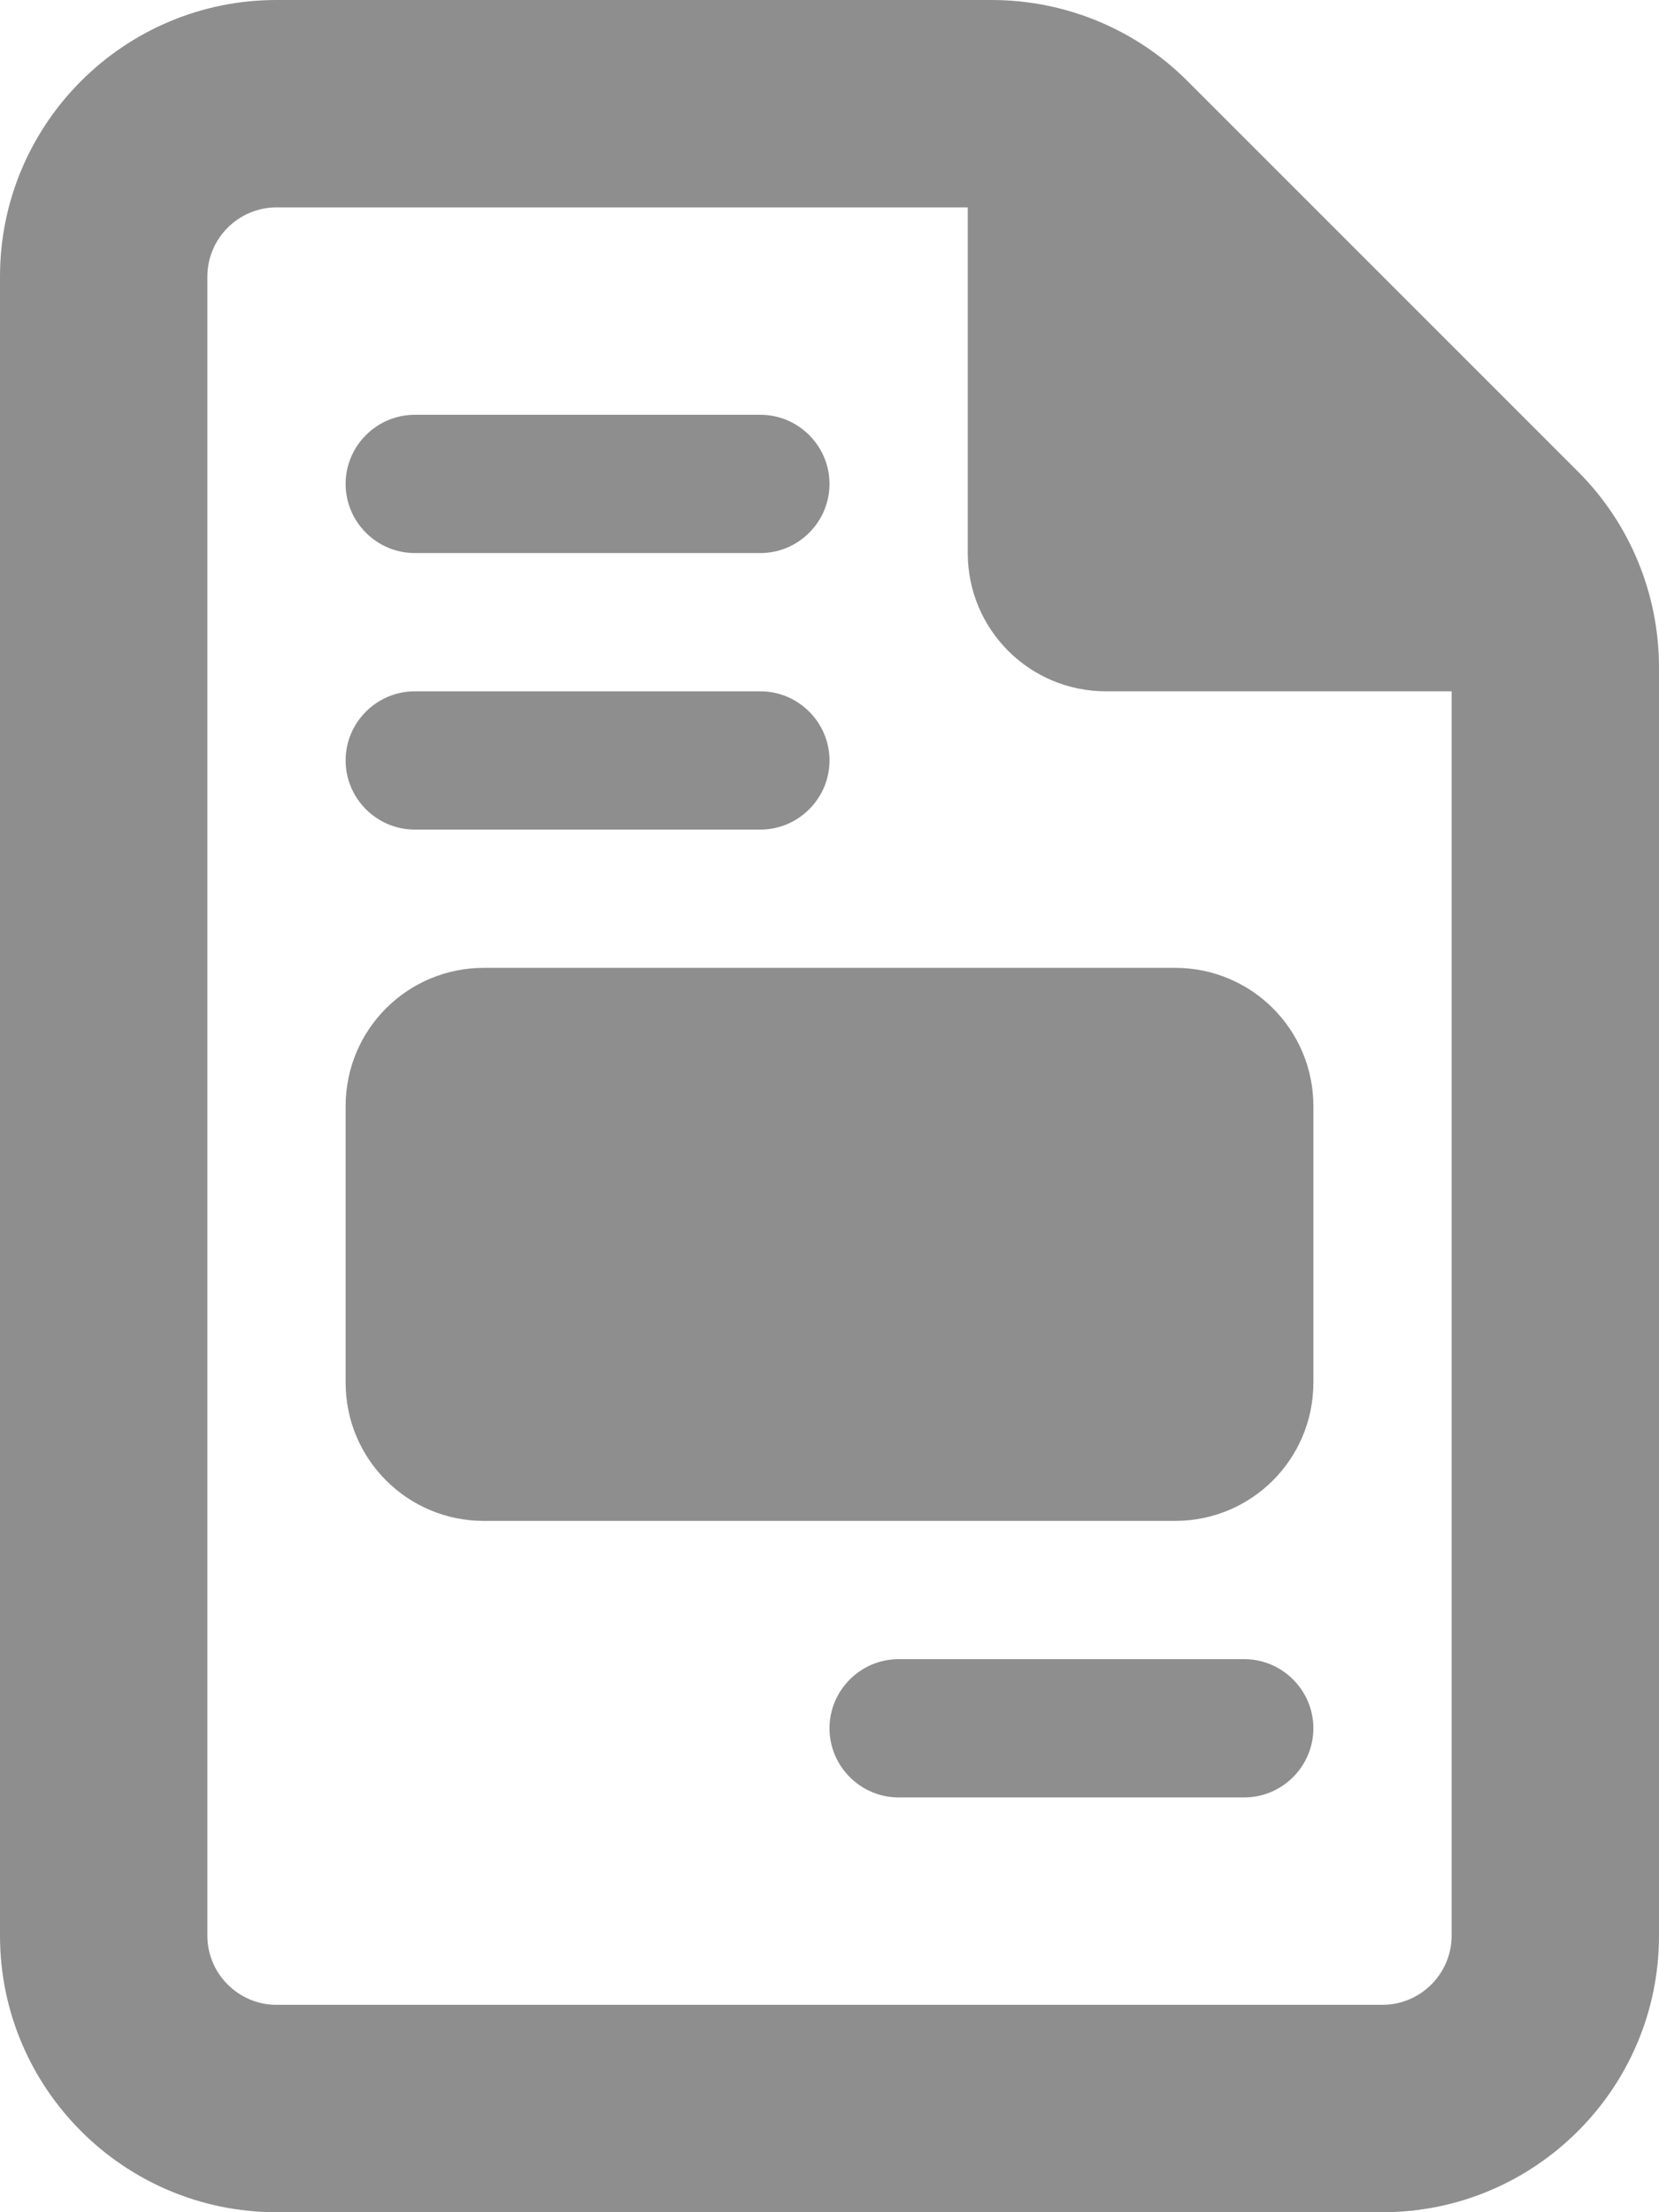 <?xml version="1.0" encoding="UTF-8"?>
<svg id="Layer_1" xmlns="http://www.w3.org/2000/svg" version="1.1" viewBox="0 0 384 512">
  <!-- Generator: Adobe Illustrator 29.2.1, SVG Export Plug-In . SVG Version: 2.1.0 Build 116)  -->
  <defs>
    <style>
      .st0 {
        fill: #8e8e8e;
      }
    </style>
  </defs>
  <path class="st0" d="M64,464h256c8.8,0,16-7.2,16-16V160h-80c-17.7,0-32-14.3-32-32V48H64c-8.8,0-16,7.2-16,16v384c0,8.8,7.2,16,16,16ZM0,64C0,28.7,28.7,0,64,0h165.5c17,0,33.3,6.7,45.3,18.7l90.5,90.5c12,12,18.7,28.3,18.7,45.3v293.5c0,35.3-28.7,64-64,64H64c-35.3,0-64-28.7-64-64V64ZM80,112c0-8.8,7.2-16,16-16h80c8.8,0,16,7.2,16,16s-7.2,16-16,16h-80c-8.8,0-16-7.2-16-16ZM80,176c0-8.8,7.2-16,16-16h80c8.8,0,16,7.2,16,16s-7.2,16-16,16h-80c-8.8,0-16-7.2-16-16ZM192,400c0-8.8,7.2-16,16-16h80c8.8,0,16,7.2,16,16s-7.2,16-16,16h-80c-8.8,0-16-7.2-16-16ZM112,224h160c17.7,0,32,14.3,32,32v64c0,17.7-14.3,32-32,32H112c-17.7,0-32-14.3-32-32v-64c0-17.7,14.3-32,32-32Z"/>
</svg>